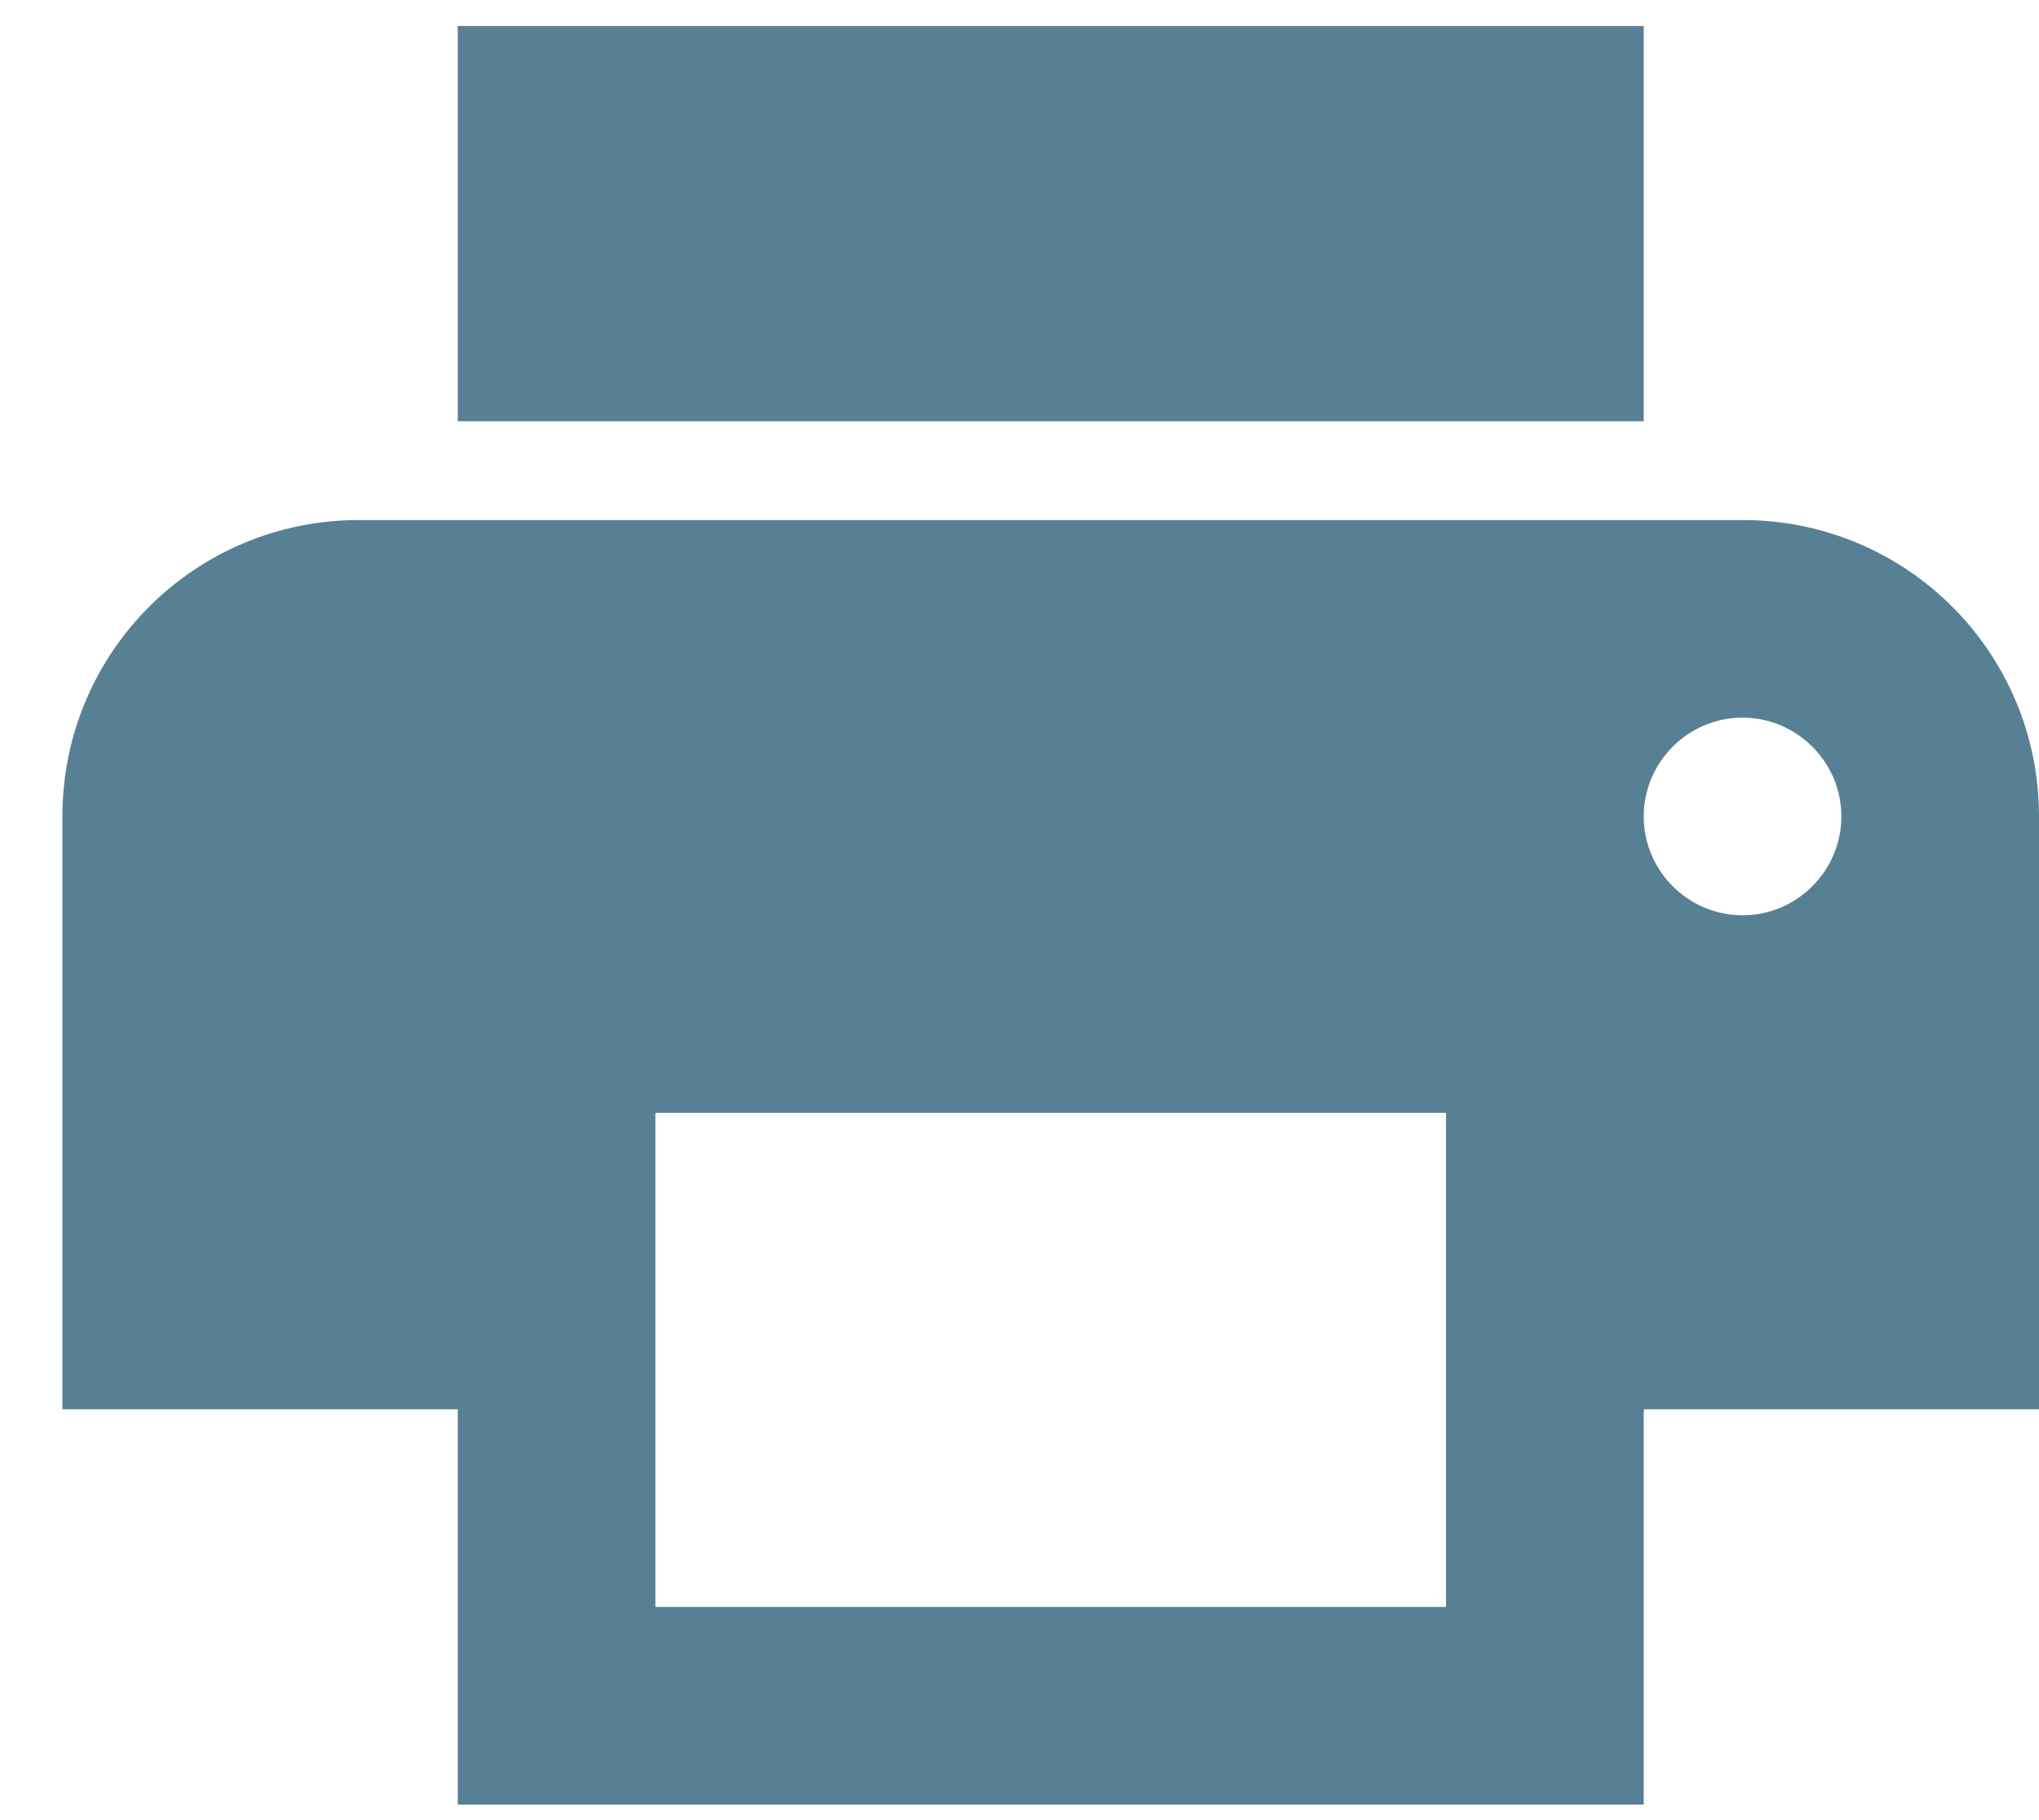 <svg width="28" height="25" viewBox="0 0 28 25" fill="none" xmlns="http://www.w3.org/2000/svg">
<path d="M23.929 7.143H4.929C2.676 7.143 0.857 8.961 0.857 11.214V19.357H6.286V24.786H22.572V19.357H28V11.214C28 8.961 26.181 7.143 23.929 7.143ZM19.857 22.072H9V15.286H19.857V22.072ZM23.929 12.572C23.182 12.572 22.572 11.961 22.572 11.214C22.572 10.468 23.182 9.857 23.929 9.857C24.675 9.857 25.286 10.468 25.286 11.214C25.286 11.961 24.675 12.572 23.929 12.572ZM22.572 0.357H6.286V5.786H22.572V0.357Z" fill="#578094"/>
</svg>
